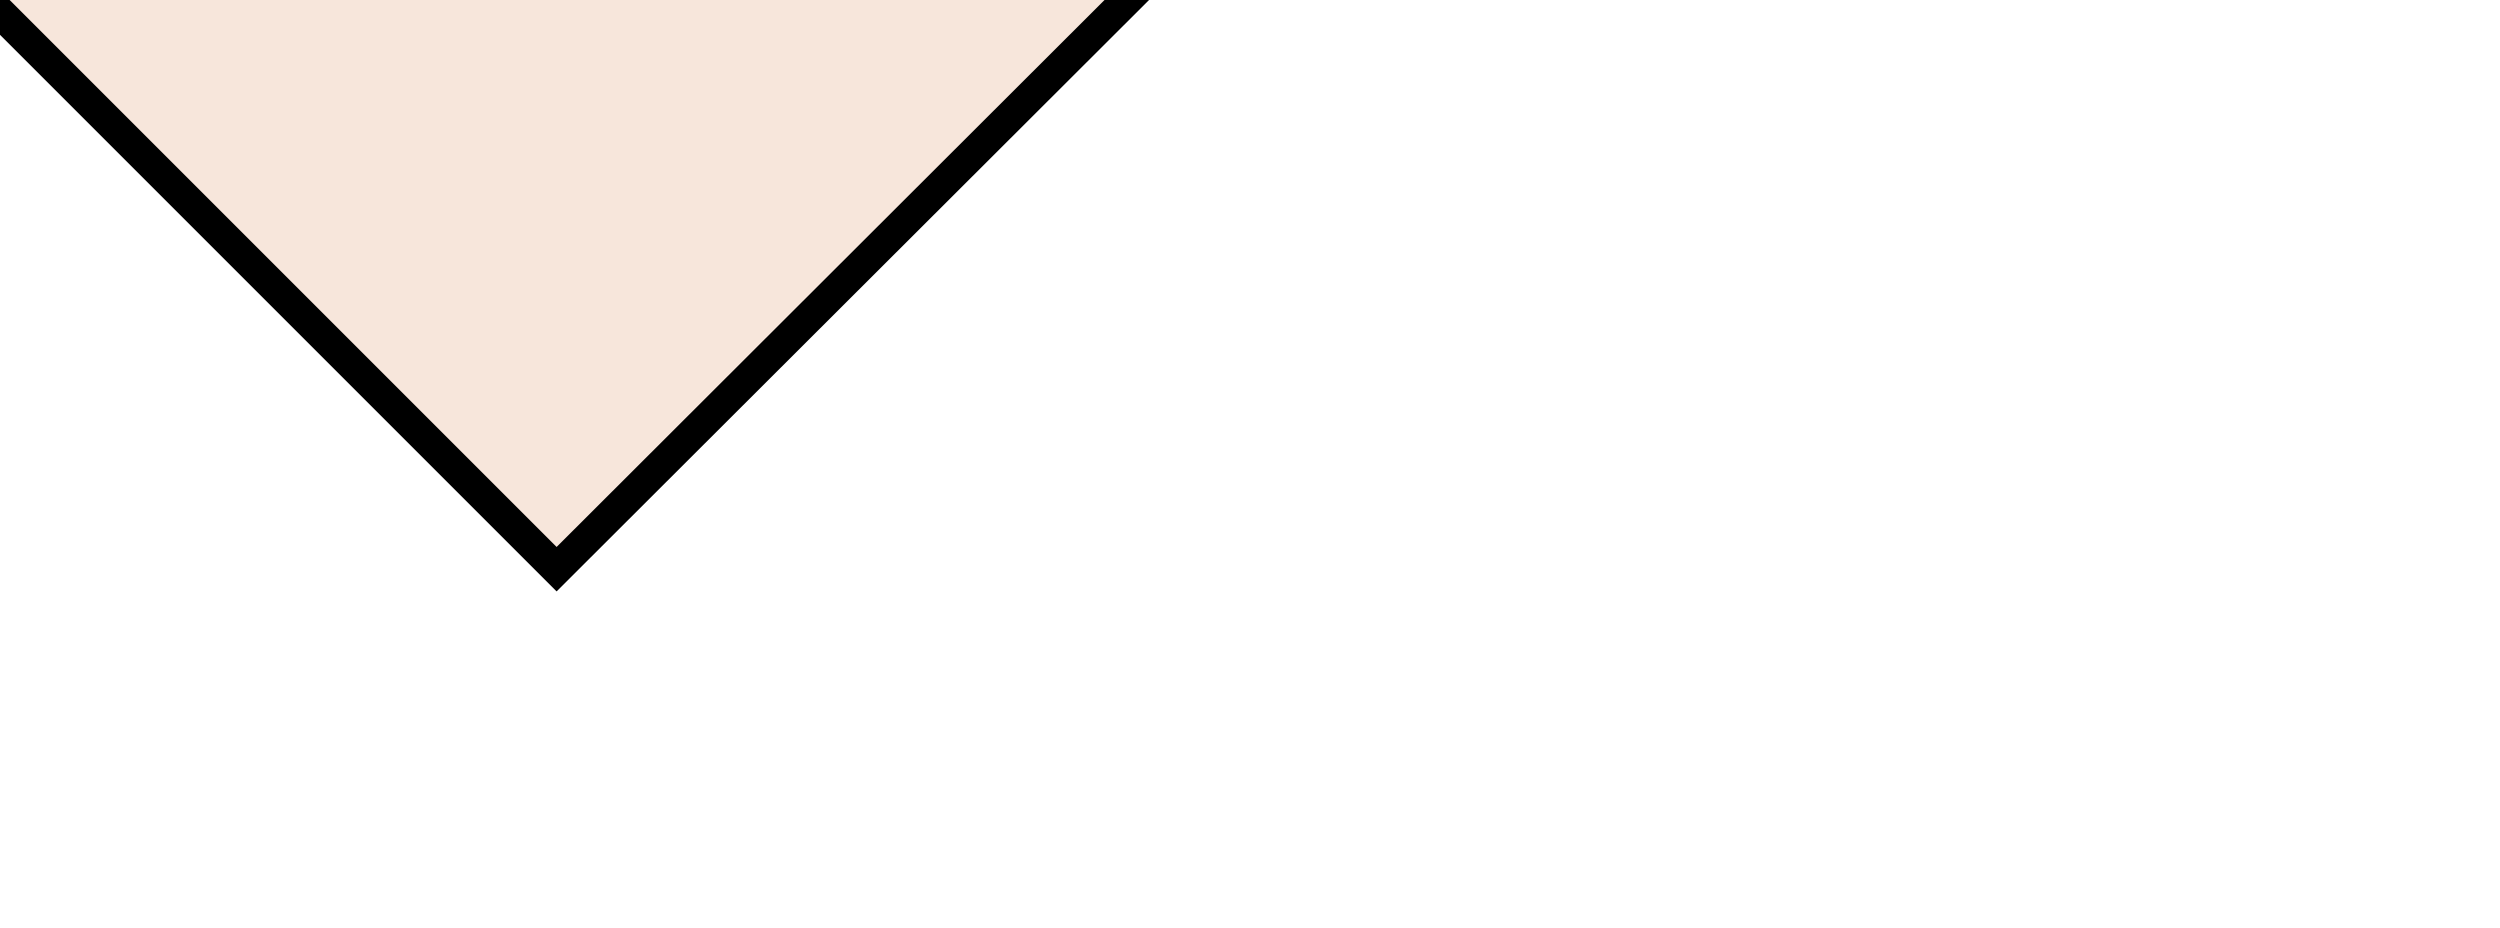 <?xml version="1.0" encoding="utf-8"?>
<!-- Generator: Adobe Illustrator 24.1.2, SVG Export Plug-In . SVG Version: 6.00 Build 0)  -->
<svg version="1.1" id="Layer_1" xmlns="http://www.w3.org/2000/svg" xmlns:xlink="http://www.w3.org/1999/xlink" x="0px" y="0px"
	 width="159px" height="59px" viewBox="0 0 159 59" style="enable-background:new 0 0 159 59;" xml:space="preserve">
<style type="text/css">
	.st0{fill:#F7E6DB;stroke:#000000;stroke-width:2;stroke-miterlimit:10;}
</style>
<polyline class="st0" points="-21.8,-21 35.4,36.2 92.5,-20.8 "/>
</svg>
